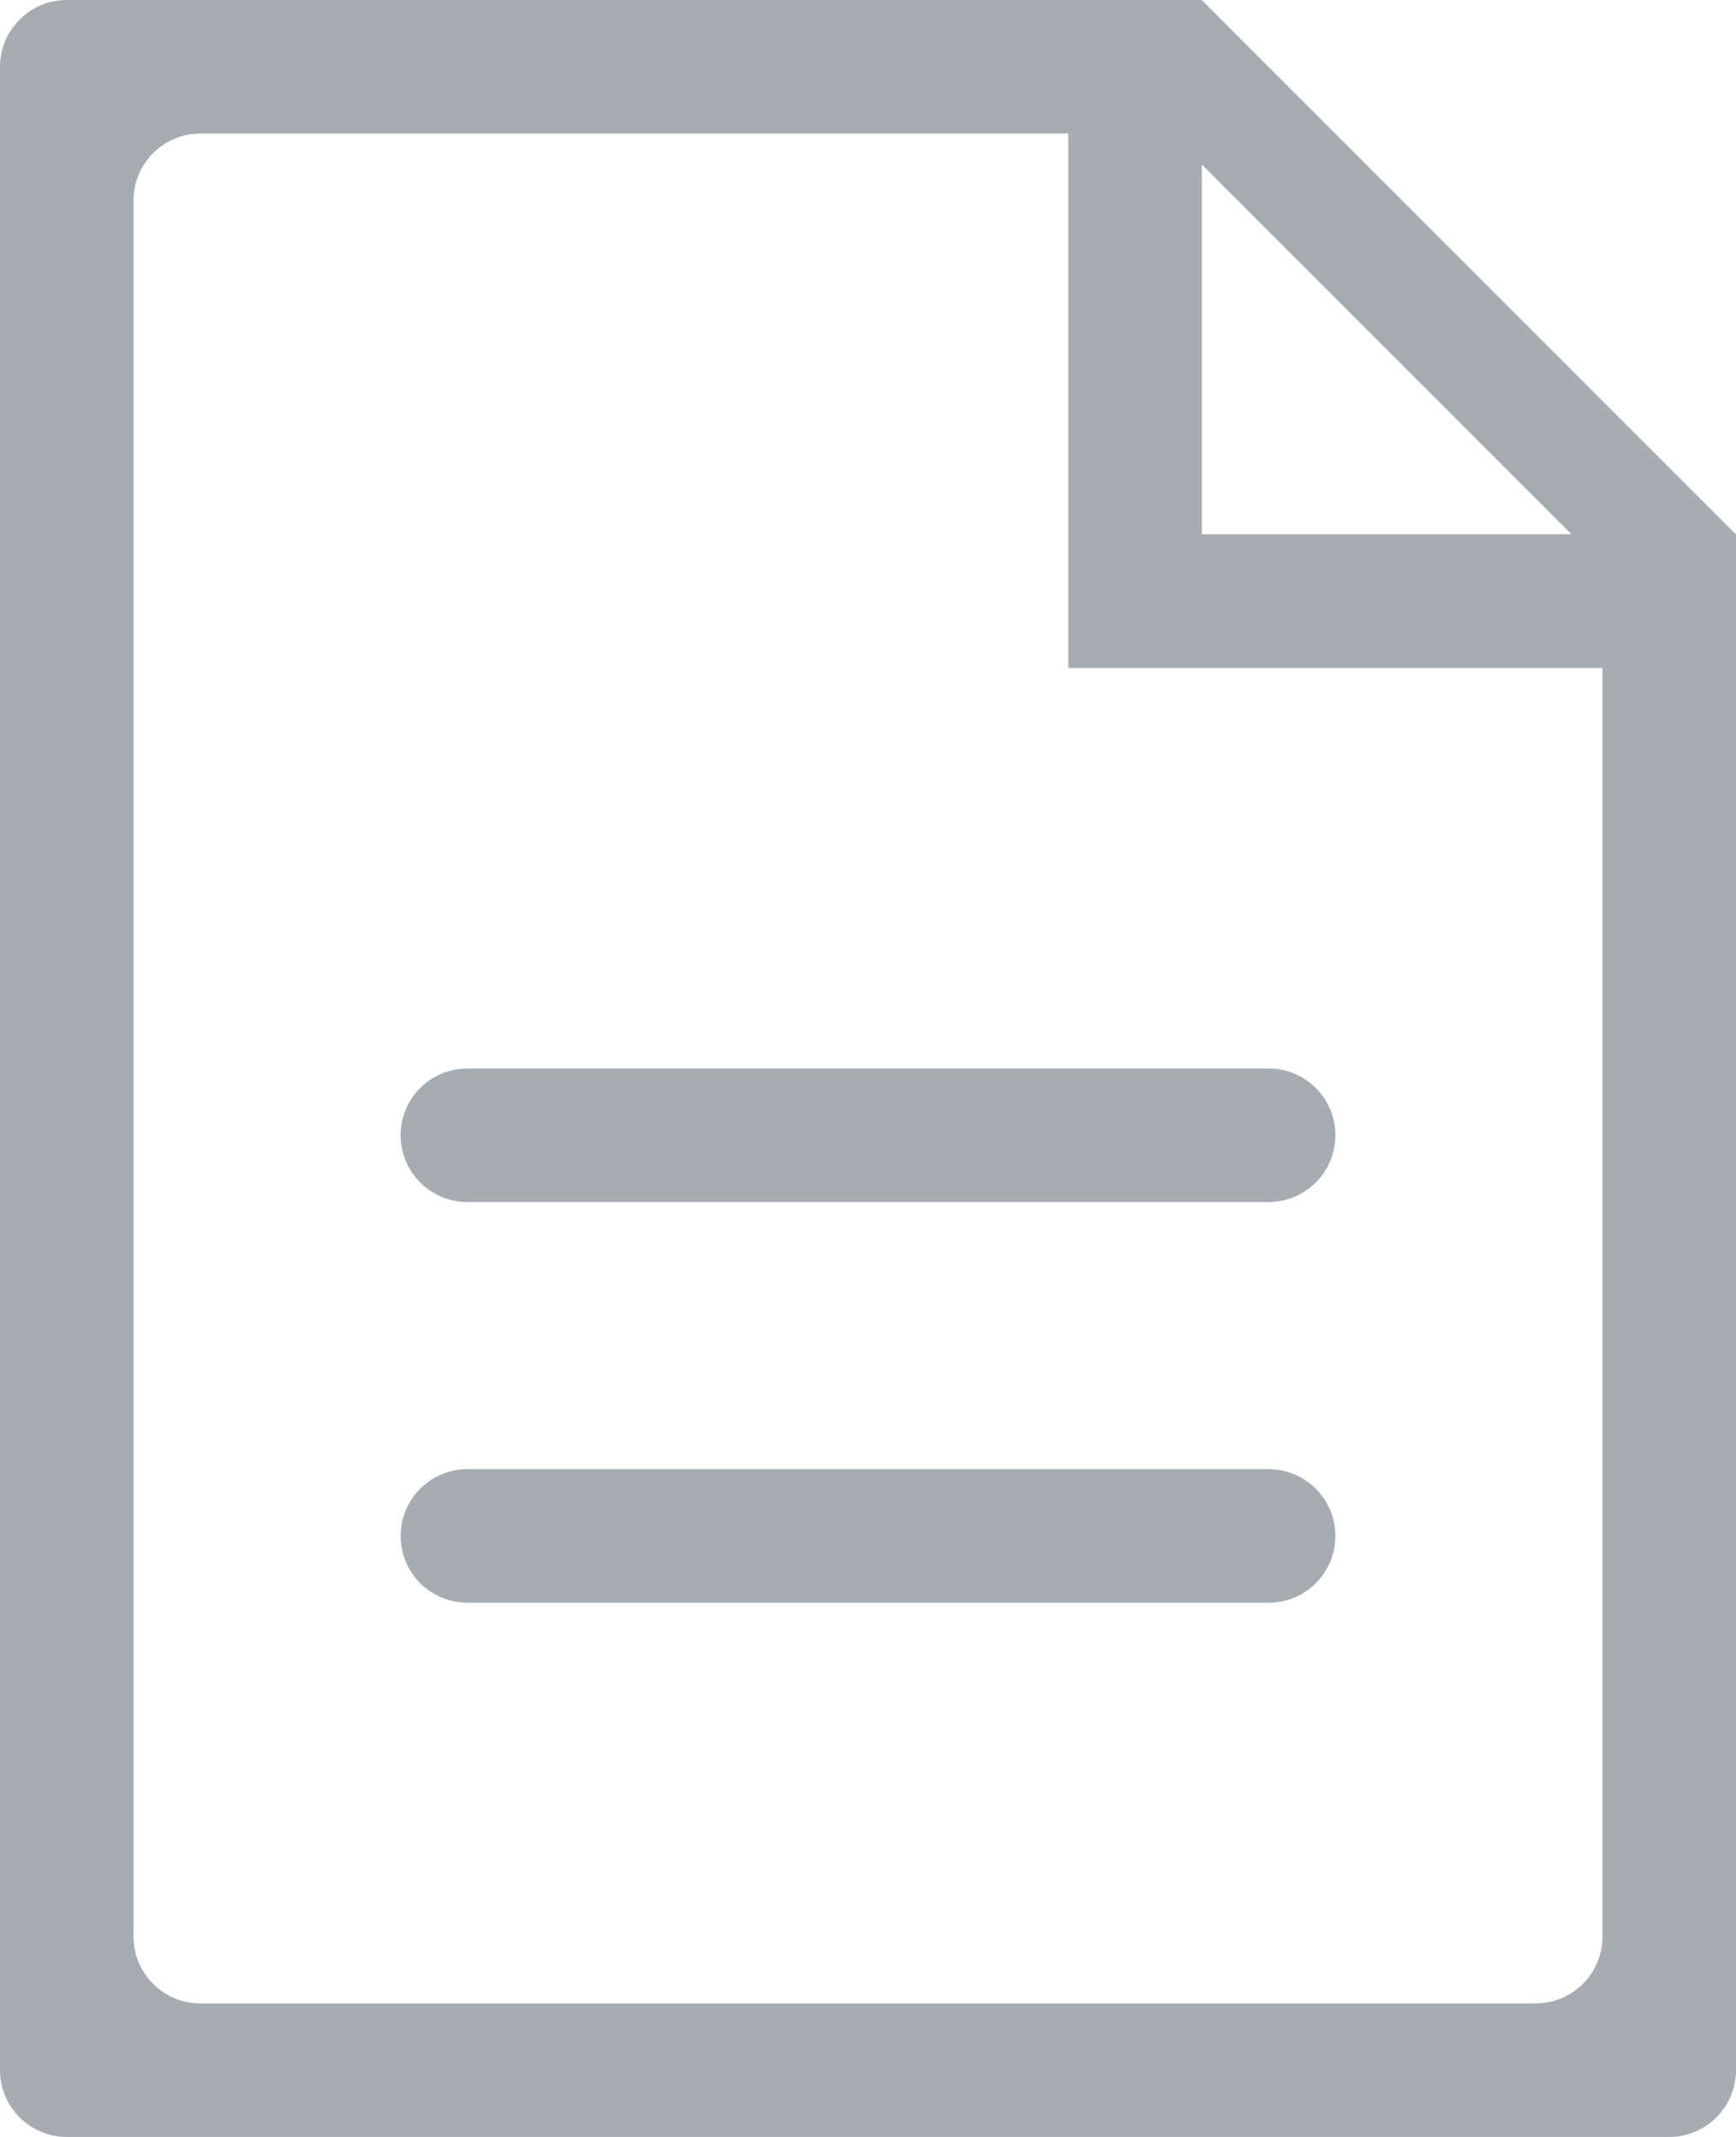 <?xml version="1.0" encoding="UTF-8"?>
<svg width="13px" height="16px" viewBox="0 0 13 16" version="1.1" xmlns="http://www.w3.org/2000/svg" xmlns:xlink="http://www.w3.org/1999/xlink">
    <title>E-Forms</title>
    <g id="Page-1" stroke="none" stroke-width="1" fill="none" fill-rule="evenodd">
        <path d="M12,14.5 C12,14.776 11.776,15 11.5,15 L1.5,15 C1.224,15 1,14.776 1,14.5 L1,1.501 C1,1.224 1.224,1 1.5,1 L8,1 L8,5.001 L12,5.001 L12,14.5 Z M9,1.232 L11.768,4 L9,4 L9,1.232 Z M12.998,4 L9,0.001 L9,0 L0.5,0 C0.224,0 0,0.224 0,0.501 L0,15.5 C0,15.776 0.224,16 0.5,16 L12.5,16 C12.776,16 13,15.776 13,15.5 L13,4 L12.998,4 Z M3,8.5 C3,8.776 3.224,9 3.5,9 L9.5,9 C9.776,9 10,8.776 10,8.5 C10,8.224 9.776,8 9.5,8 L3.5,8 C3.224,8 3,8.224 3,8.5 Z M9.5,11 L3.5,11 C3.224,11 3,11.225 3,11.5 C3,11.776 3.224,12 3.5,12 L9.5,12 C9.776,12 10,11.776 10,11.5 C10,11.225 9.776,11 9.5,11 L9.5,11 Z" id="E-Forms" fill="#A5ADB3"></path>
    </g>
</svg>